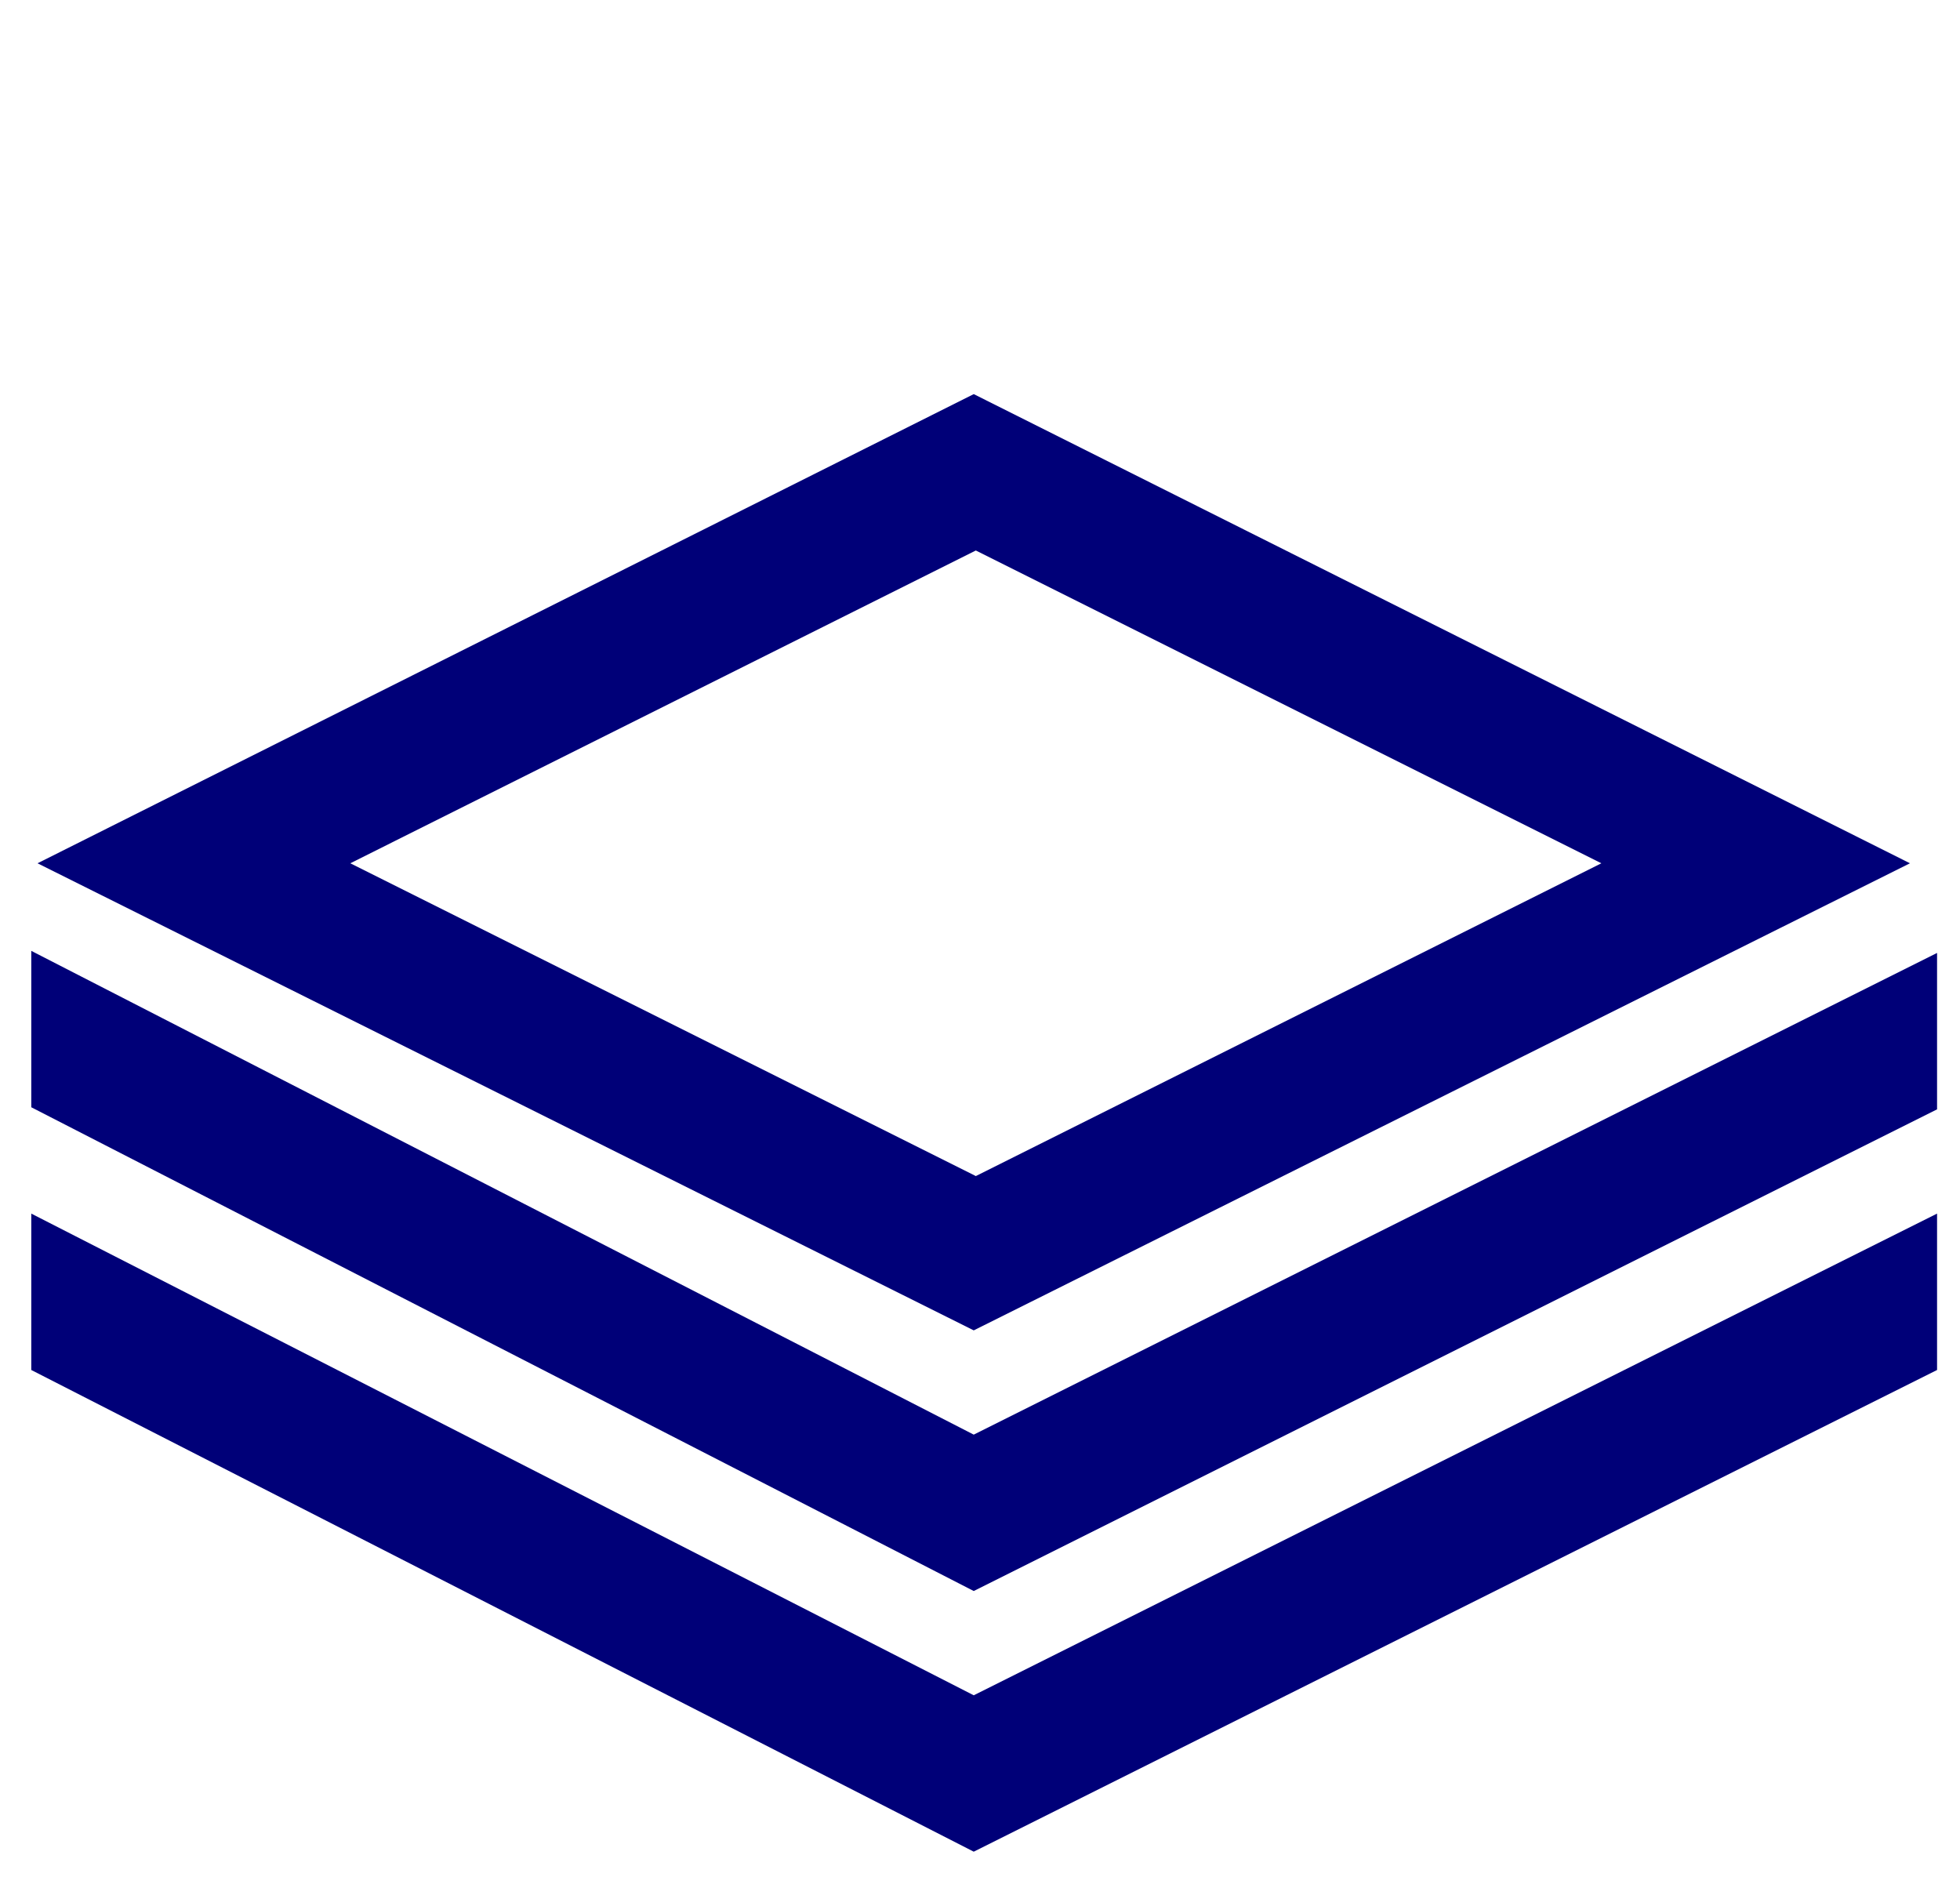 <?xml version="1.0" encoding="utf-8"?>
<!-- Generator: Adobe Illustrator 25.0.0, SVG Export Plug-In . SVG Version: 6.00 Build 0)  -->
<svg version="1.1" id="Capa_1" xmlns="http://www.w3.org/2000/svg" xmlns:xlink="http://www.w3.org/1999/xlink" x="0px" y="0px"
	 width="94px" height="90px" viewBox="0 0 94 90" style="enable-background:new 0 0 94 90;" xml:space="preserve">
<style type="text/css">
	.st0{fill:#000078;}
</style>
<path class="st0" d="M46.7,63.8L1.8,41.4l44.9-22.5l44.9,22.5L46.7,63.8z M16.8,41.4l30,15l30-15l-30-15L16.8,41.4z"/>
<polygon class="st0" points="46.7,76.3 1.5,53.1 1.5,45.6 46.7,68.8 92.9,45.7 92.9,53.2 "/>
<polygon class="st0" points="46.7,88.8 1.5,65.7 1.5,58.2 46.7,81.3 92.9,58.2 92.9,65.7 "/>
</svg>
